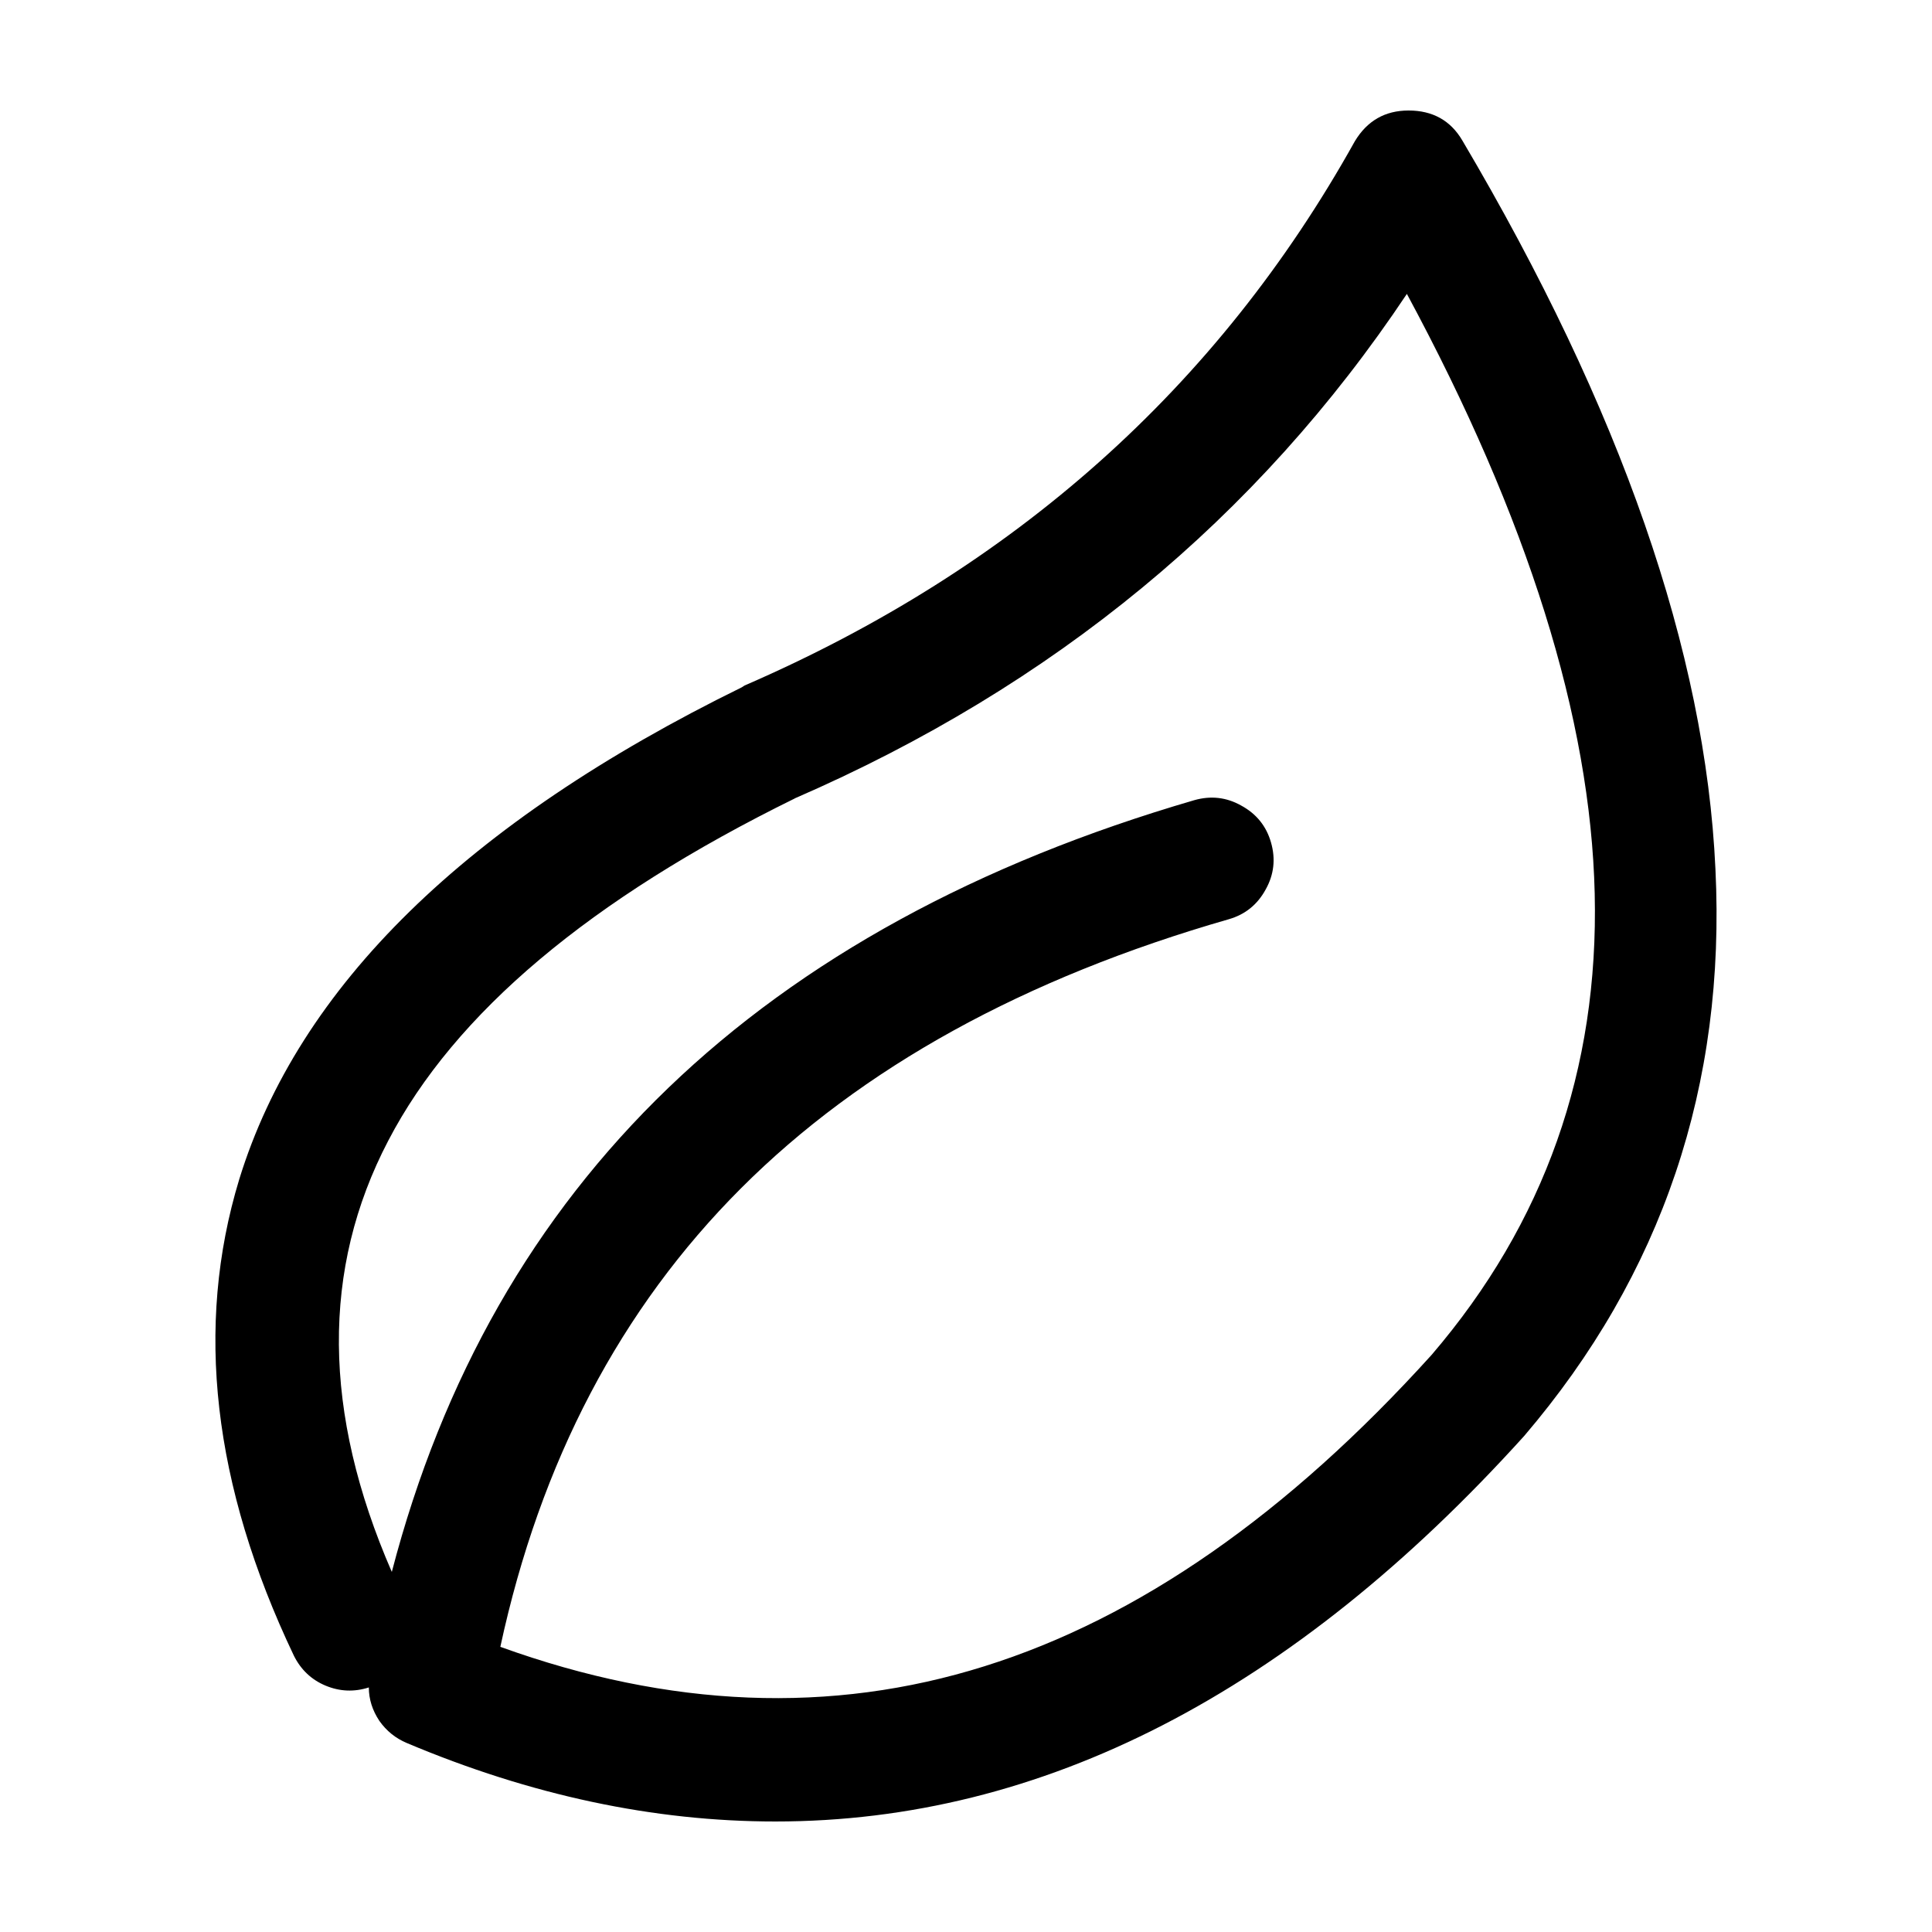 <?xml version="1.0" encoding="UTF-8"?>
<!-- Uploaded to: ICON Repo, www.svgrepo.com, Generator: ICON Repo Mixer Tools -->
<svg fill="#000000" width="800px" height="800px" version="1.1" viewBox="144 144 512 512" xmlns="http://www.w3.org/2000/svg">
 <path d="m341.31 325.67c71.512-31.004 125.42-79.074 161.72-144.21 3.269-5.449 8.023-8.176 14.25-8.176 6.387 0 11.141 2.644 14.258 7.949 42.066 71.203 64.422 135.55 67.07 193.05 2.805 57.34-14.102 107.44-50.707 150.29-61.547 68.094-127.68 102.14-198.41 102.14-32.254 0-64.816-6.938-97.695-20.801-2.957-1.25-5.371-3.188-7.246-5.844-1.867-2.805-2.805-5.769-2.805-8.879-3.894 1.25-7.715 1.082-11.453-0.473-3.738-1.559-6.543-4.203-8.414-7.949-21.504-45.176-26.328-87.25-14.484-126.21 15.734-51.113 60.141-94.582 133.2-130.42zm13.316 29.926c-54.219 26.648-90.125 56.875-107.73 90.688-17.758 33.969-17.453 72.07 0.938 114.29 26.797-102.84 97.688-171.01 212.67-204.52 4.363-1.238 8.496-0.777 12.391 1.406 4.047 2.188 6.695 5.453 7.941 9.82 1.25 4.359 0.777 8.496-1.395 12.391-2.188 4.047-5.453 6.691-9.82 7.941-54.219 15.586-97.297 39.344-129.23 71.277-31.941 31.953-53.207 72.465-63.797 121.54 44.871 16.207 87.637 17.922 128.3 5.144 40.824-12.781 80.312-40.285 118.49-82.508 29.918-34.902 44.324-75.652 43.23-122.25-1.094-46.438-17.684-99.41-49.777-158.93-39.59 59.359-93.648 103.92-162.21 133.69z" fill-rule="evenodd"/>
</svg>